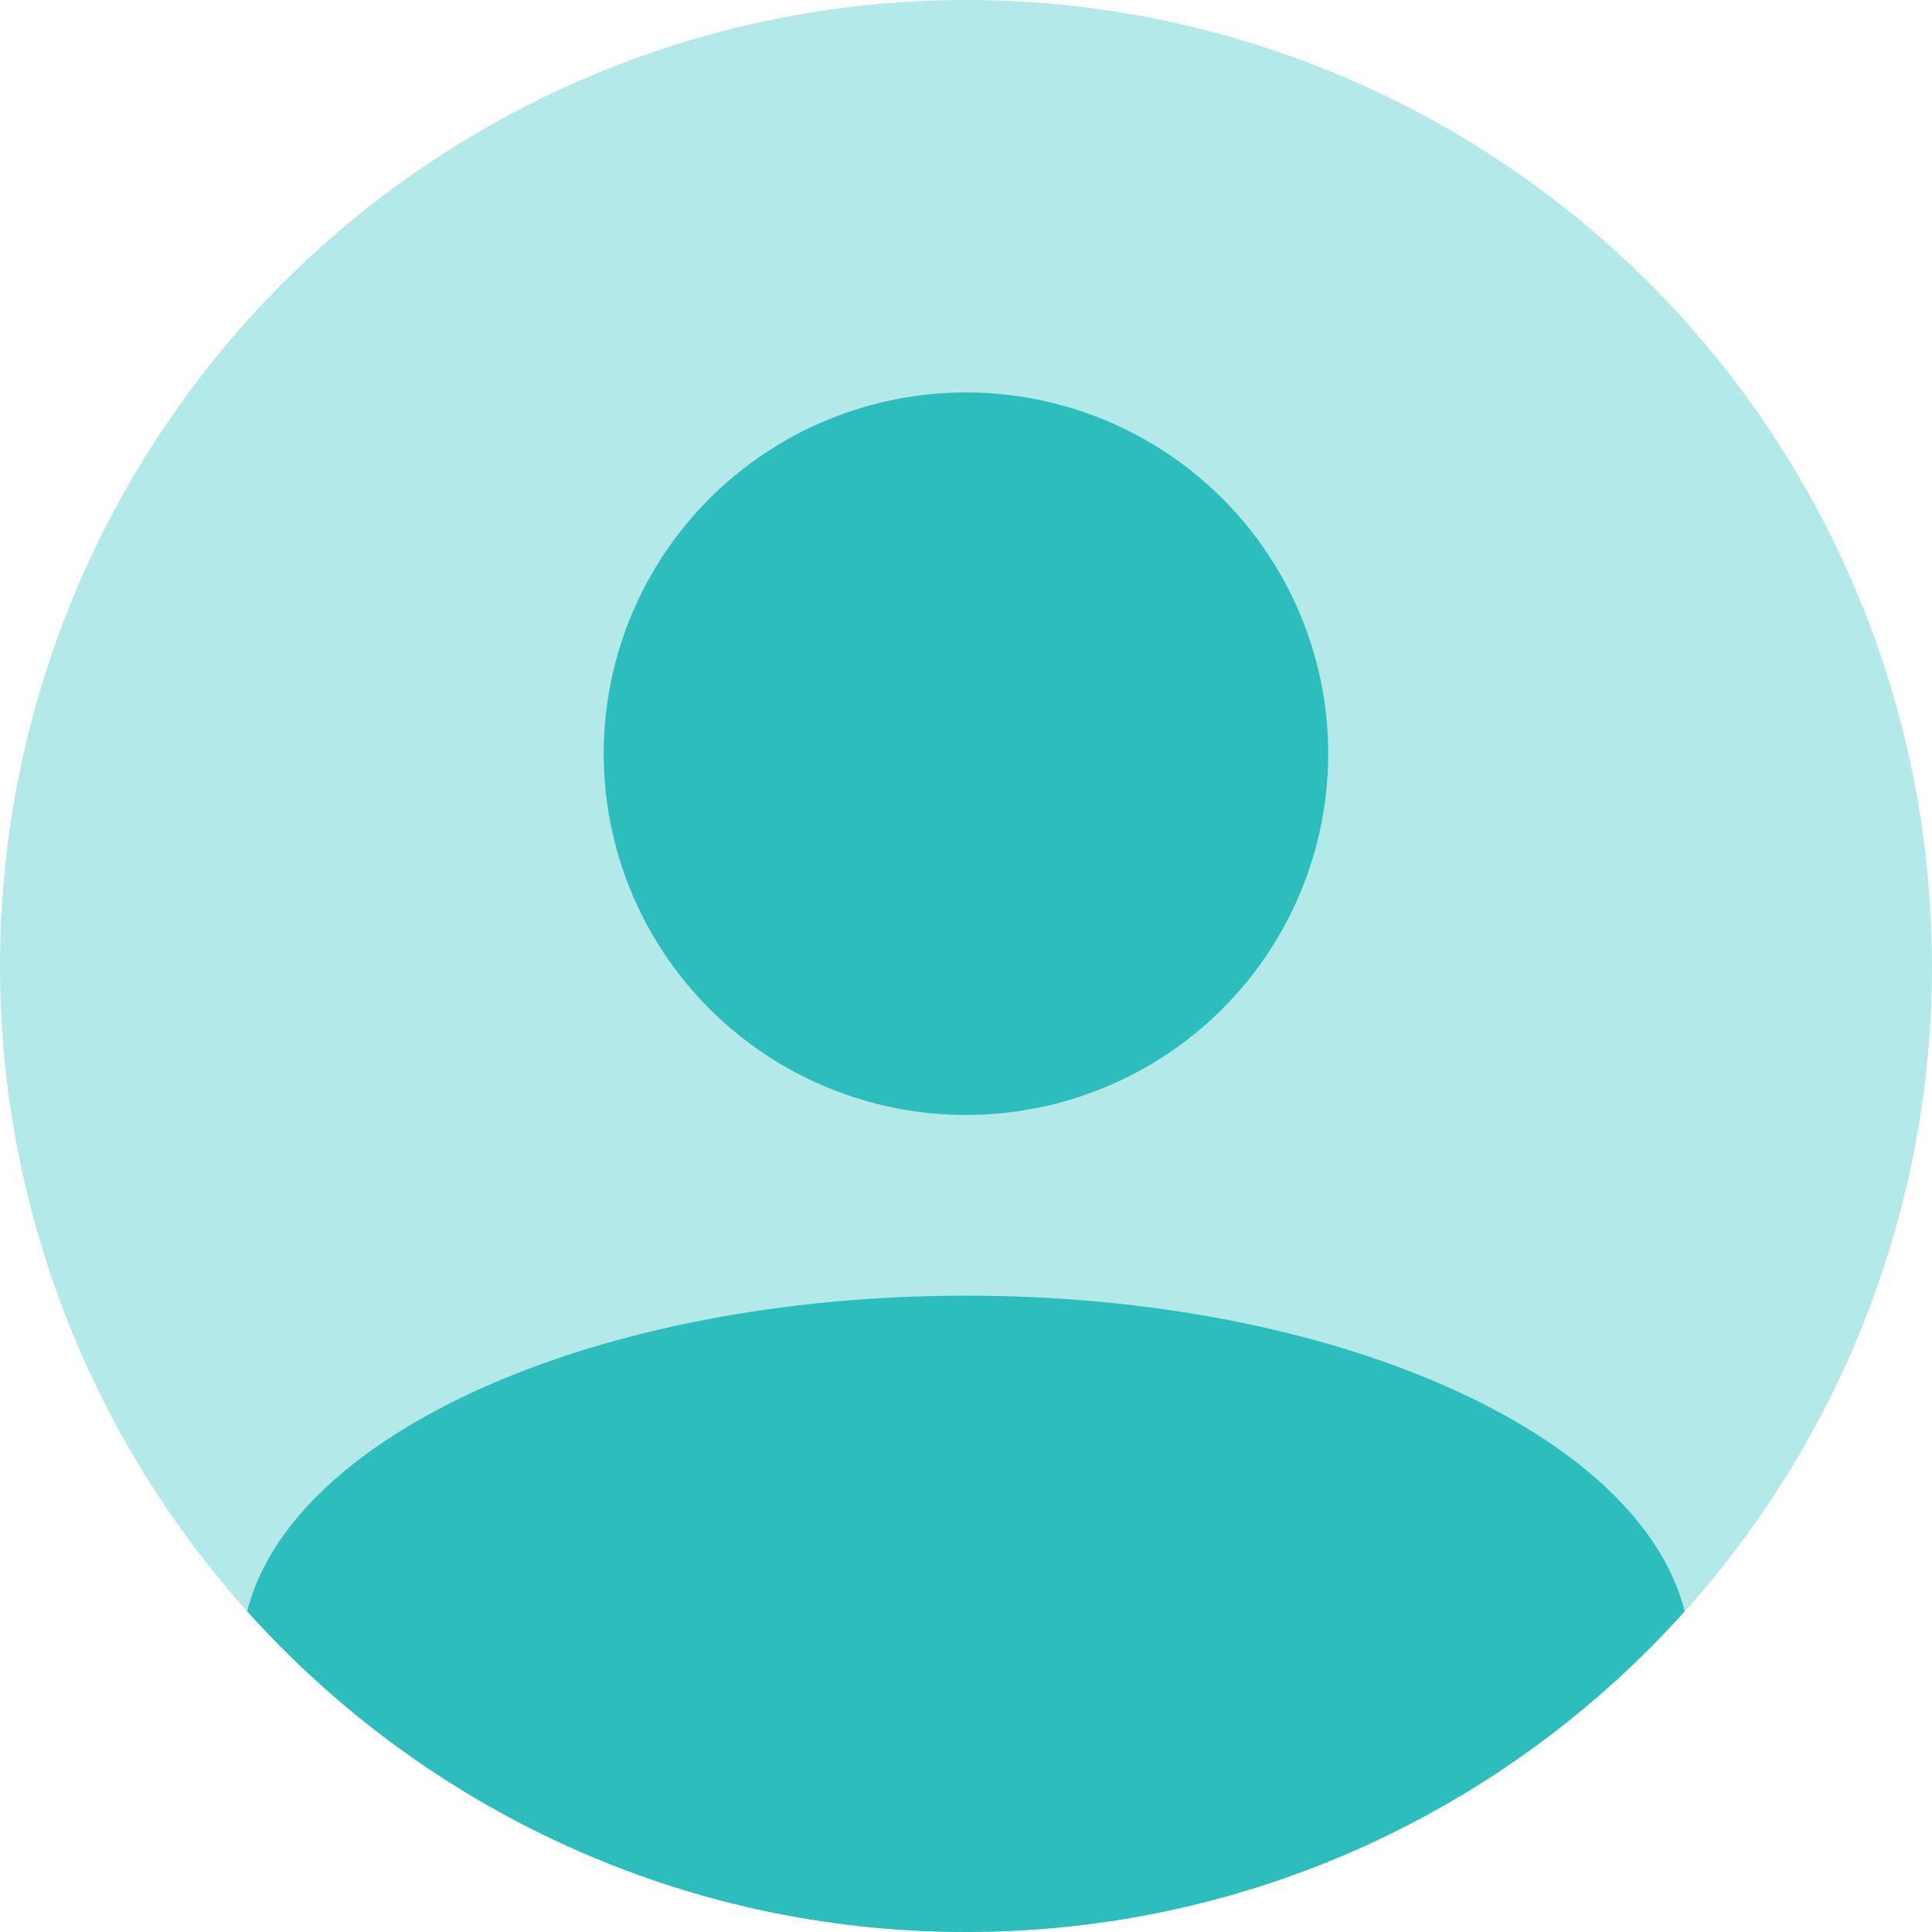 <svg width="48" height="48" viewBox="0 0 48 48" fill="none" xmlns="http://www.w3.org/2000/svg">
<circle cx="24" cy="24" r="24" fill="#B3E9E9"/>
<path d="M23.999 32.19C33.174 32.19 40.74 35.609 41.856 40.032C37.463 44.923 31.091 48 23.999 48C16.907 48 10.534 44.923 6.141 40.032C7.257 35.608 14.824 32.19 23.999 32.19ZM23.999 9.75C26.386 9.75 28.675 10.696 30.363 12.379C32.051 14.062 32.999 16.345 32.999 18.726C32.999 21.106 32.051 23.389 30.363 25.072C28.675 26.756 26.386 27.701 23.999 27.701C21.612 27.701 19.323 26.756 17.635 25.072C15.947 23.389 14.999 21.106 14.999 18.726C14.999 16.345 15.947 14.062 17.635 12.379C19.323 10.696 21.612 9.75 23.999 9.75Z" fill="#2DBDBD"/>
</svg>
